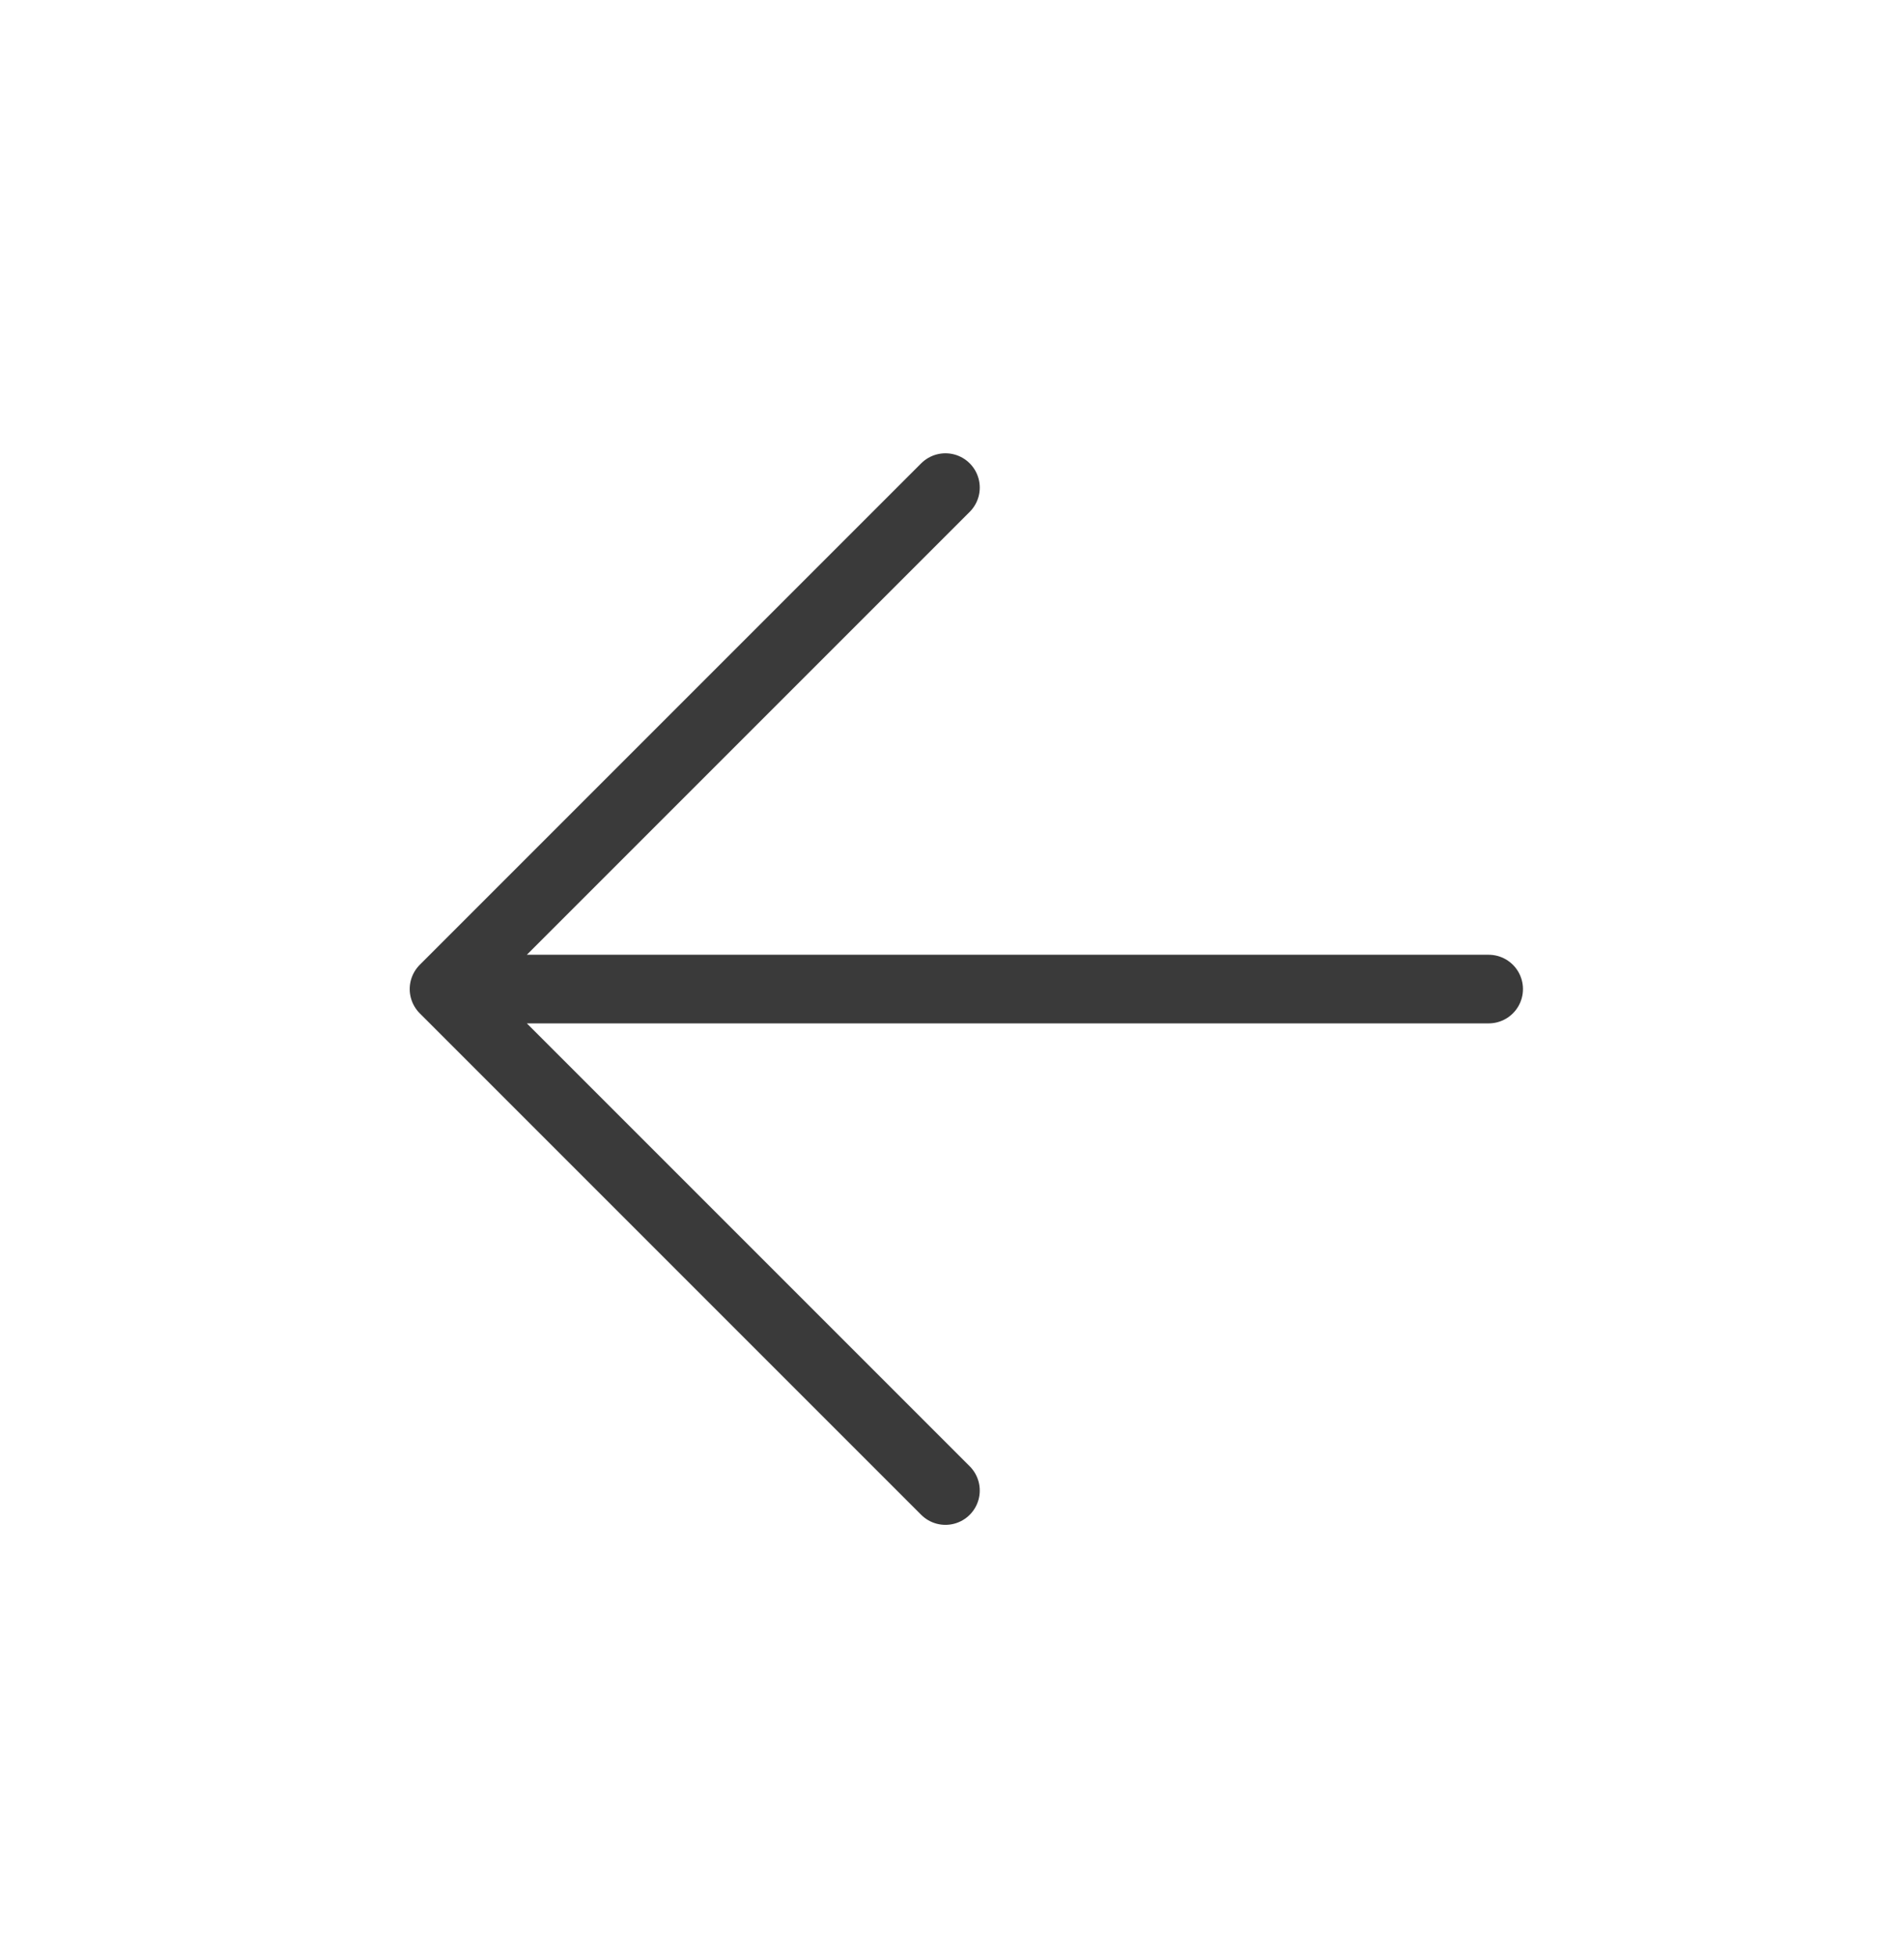 <svg width="111" height="114" viewBox="0 0 111 114" fill="none" xmlns="http://www.w3.org/2000/svg">
<g clip-path="url(#clip0_753_535)">
<path d="M86.786 57.655L25.886 57.655M25.886 57.655L55.118 28.423M25.886 57.655L55.118 86.887" stroke="#3A3A3A" stroke-width="4" stroke-linecap="round" stroke-linejoin="round"/>
</g>
<defs>
<clipPath id="clip0_753_535">
<rect width="79.5" height="79.5" fill="white" transform="translate(56.598 113.286) rotate(-135)"/>
</clipPath>
</defs>
</svg>
